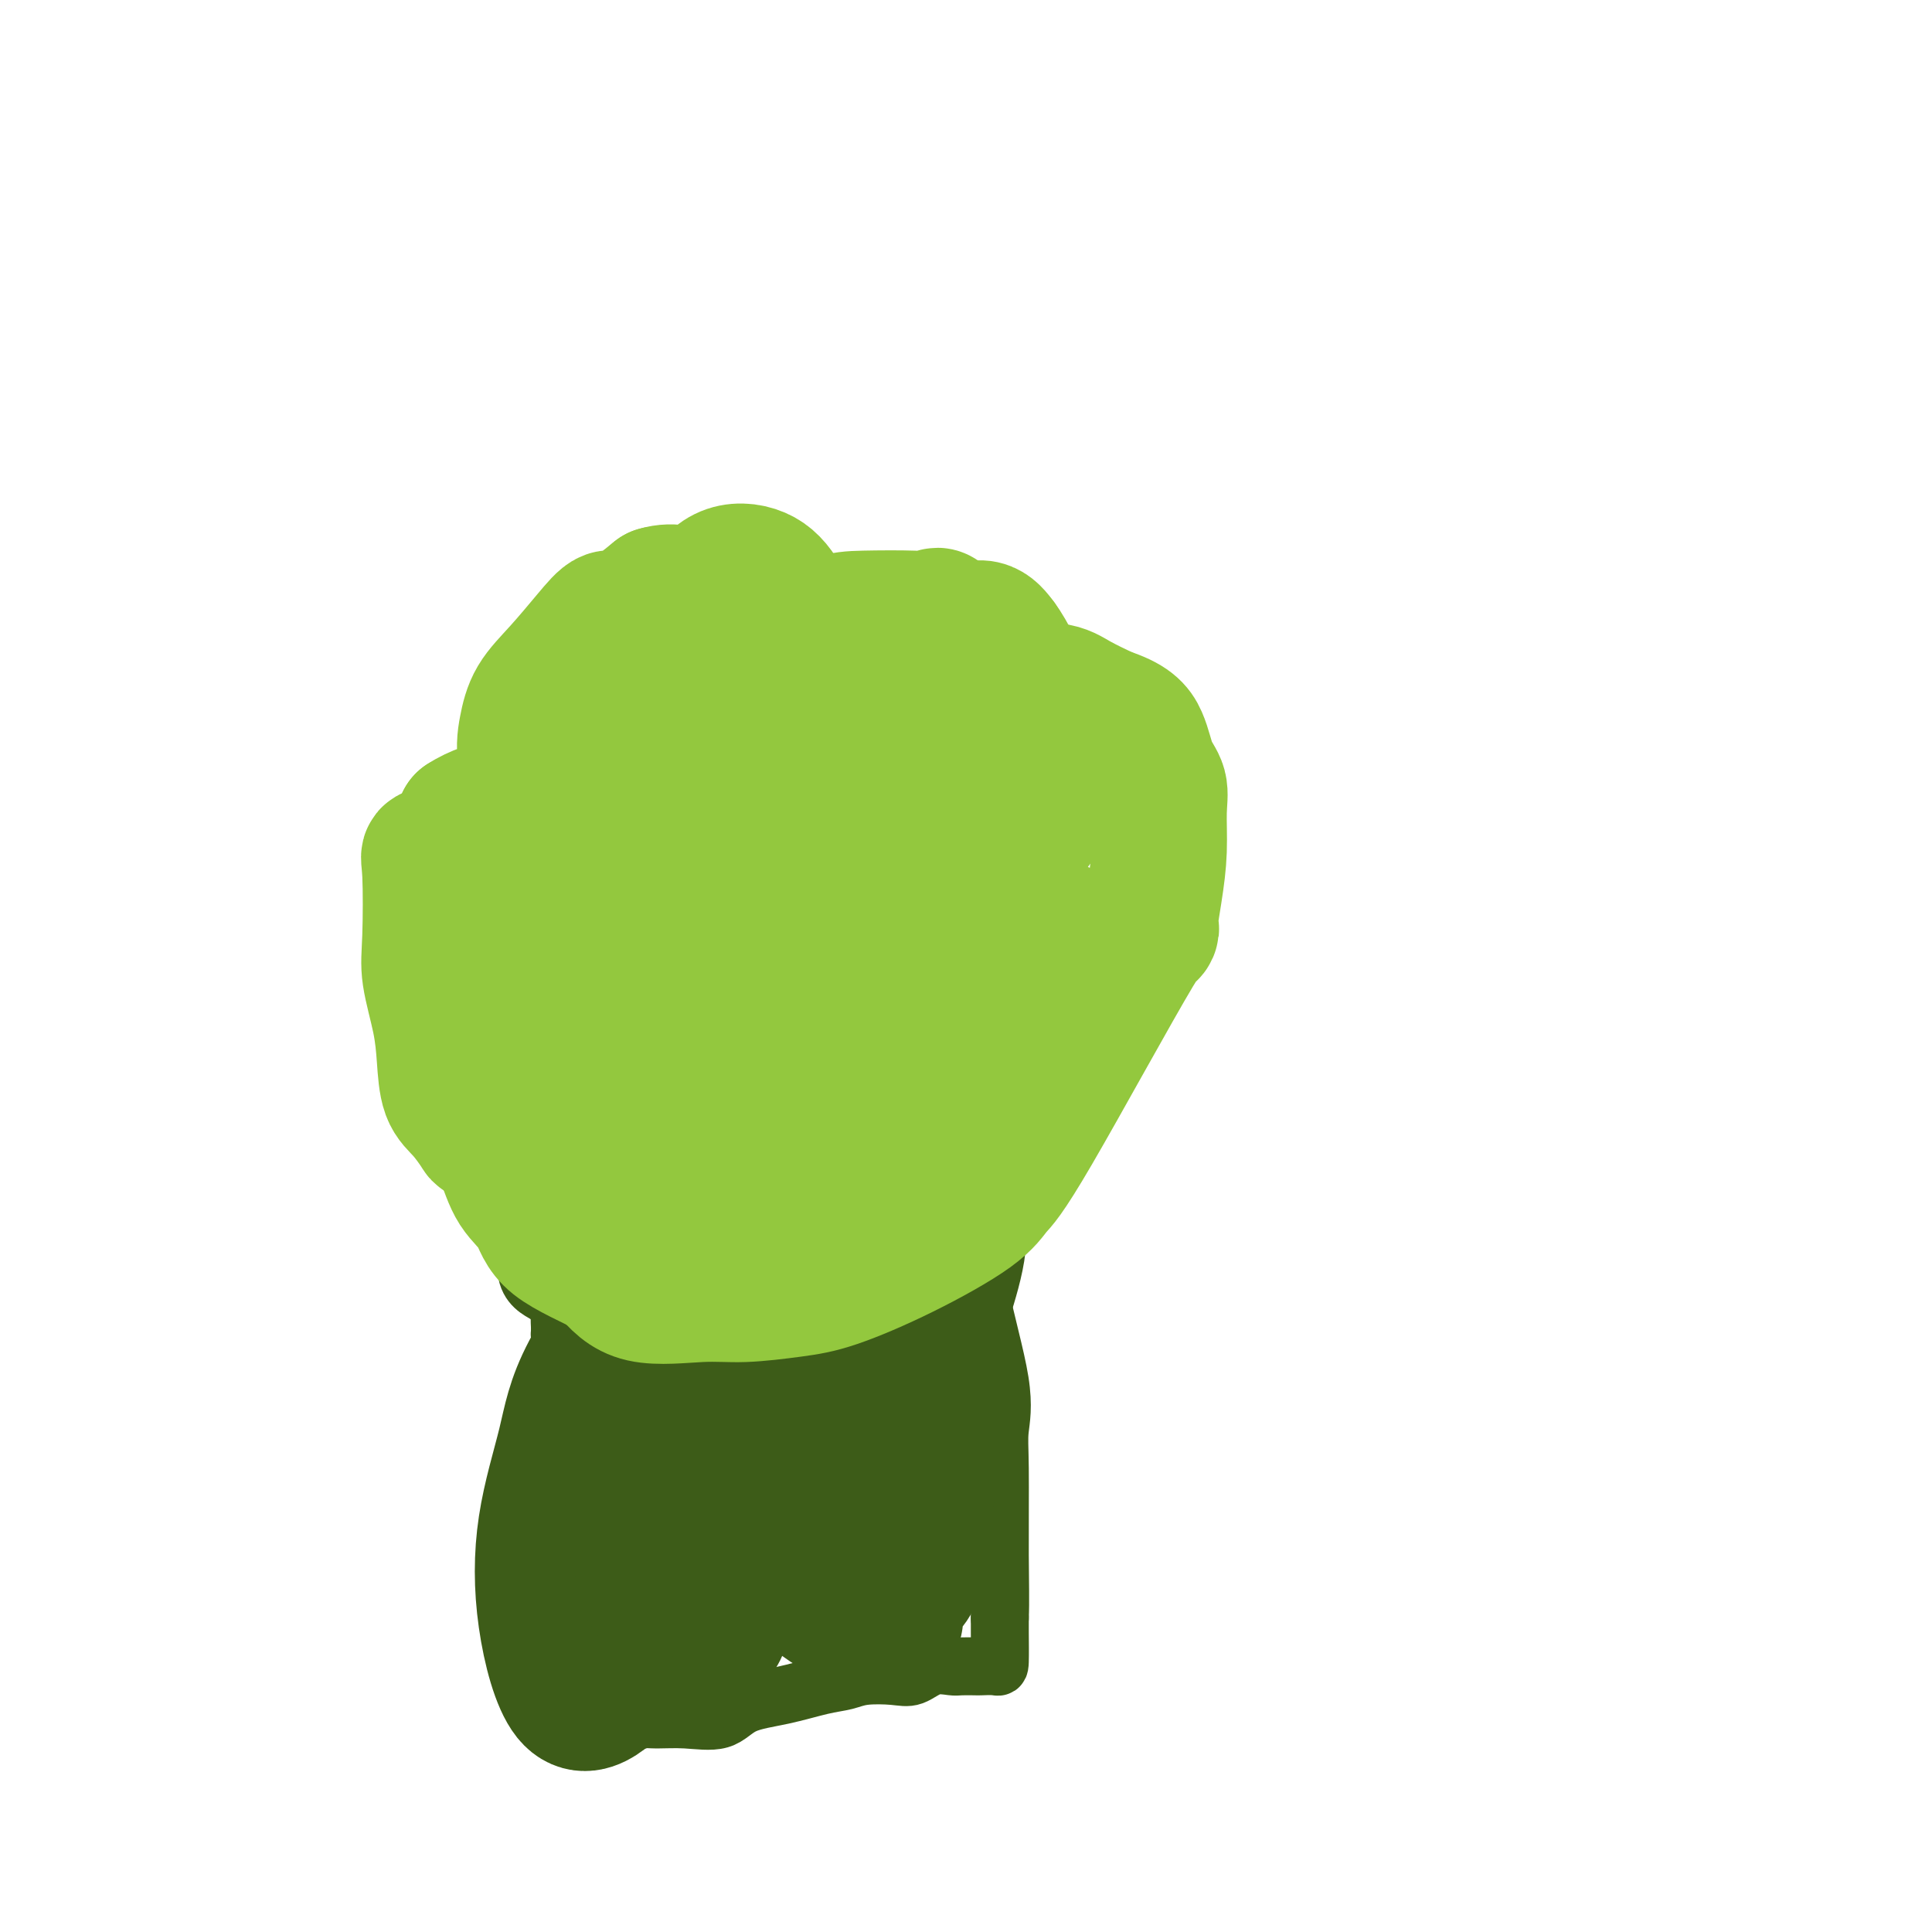 <svg viewBox='0 0 400 400' version='1.1' xmlns='http://www.w3.org/2000/svg' xmlns:xlink='http://www.w3.org/1999/xlink'><g fill='none' stroke='#3D5C18' stroke-width='12' stroke-linecap='round' stroke-linejoin='round'><path d='M118,263c0.236,-0.208 0.472,-0.415 0,1c-0.472,1.415 -1.651,4.453 -2,7c-0.349,2.547 0.131,4.603 0,7c-0.131,2.397 -0.872,5.135 -1,8c-0.128,2.865 0.358,5.857 0,8c-0.358,2.143 -1.560,3.437 -2,5c-0.440,1.563 -0.117,3.394 0,7c0.117,3.606 0.029,8.987 0,13c-0.029,4.013 0.002,6.660 0,9c-0.002,2.340 -0.038,4.375 0,7c0.038,2.625 0.152,5.840 0,8c-0.152,2.160 -0.568,3.265 -1,4c-0.432,0.735 -0.881,1.101 -1,2c-0.119,0.899 0.093,2.332 1,3c0.907,0.668 2.508,0.571 4,1c1.492,0.429 2.874,1.383 4,2c1.126,0.617 1.995,0.897 3,1c1.005,0.103 2.144,0.029 3,0c0.856,-0.029 1.428,-0.015 2,0'/><path d='M128,356c3.497,0.616 4.238,0.155 5,0c0.762,-0.155 1.544,-0.005 3,0c1.456,0.005 3.585,-0.135 6,0c2.415,0.135 5.115,0.545 7,0c1.885,-0.545 2.956,-2.045 5,-3c2.044,-0.955 5.061,-1.367 8,-2c2.939,-0.633 5.801,-1.488 8,-2c2.199,-0.512 3.735,-0.681 5,-1c1.265,-0.319 2.258,-0.789 4,-1c1.742,-0.211 4.233,-0.162 6,0c1.767,0.162 2.810,0.436 4,0c1.190,-0.436 2.526,-1.581 4,-2c1.474,-0.419 3.085,-0.113 4,0c0.915,0.113 1.135,0.032 2,0c0.865,-0.032 2.375,-0.014 3,0c0.625,0.014 0.364,0.026 1,0c0.636,-0.026 2.171,-0.089 3,0c0.829,0.089 0.954,0.332 1,-1c0.046,-1.332 0.013,-4.238 0,-6c-0.013,-1.762 -0.007,-2.381 0,-3'/><path d='M207,335c0.150,-3.504 0.025,-7.264 0,-13c-0.025,-5.736 0.048,-13.447 0,-18c-0.048,-4.553 -0.219,-5.947 0,-8c0.219,-2.053 0.829,-4.763 0,-10c-0.829,-5.237 -3.096,-12.999 -4,-18c-0.904,-5.001 -0.445,-7.241 -1,-9c-0.555,-1.759 -2.123,-3.037 -3,-5c-0.877,-1.963 -1.062,-4.612 -2,-7c-0.938,-2.388 -2.630,-4.514 -4,-5c-1.370,-0.486 -2.418,0.667 -4,0c-1.582,-0.667 -3.697,-3.155 -6,-4c-2.303,-0.845 -4.793,-0.047 -7,0c-2.207,0.047 -4.131,-0.658 -7,-1c-2.869,-0.342 -6.683,-0.319 -11,0c-4.317,0.319 -9.137,0.936 -13,2c-3.863,1.064 -6.767,2.574 -8,3c-1.233,0.426 -0.793,-0.231 -3,0c-2.207,0.231 -7.059,1.352 -11,3c-3.941,1.648 -6.970,3.824 -10,6'/><path d='M113,251c-2.668,3.369 -4.336,8.793 -4,12c0.336,3.207 2.678,4.197 4,5c1.322,0.803 1.626,1.417 2,2c0.374,0.583 0.818,1.133 1,2c0.182,0.867 0.101,2.049 0,3c-0.101,0.951 -0.223,1.670 0,2c0.223,0.330 0.792,0.271 1,1c0.208,0.729 0.056,2.247 0,3c-0.056,0.753 -0.015,0.741 0,1c0.015,0.259 0.004,0.788 0,1c-0.004,0.212 -0.002,0.106 0,0'/></g>
<g fill='none' stroke='#3D5C18' stroke-width='28' stroke-linecap='round' stroke-linejoin='round'><path d='M140,276c-1.269,-0.820 -2.537,-1.639 -4,-3c-1.463,-1.361 -3.120,-3.263 -4,-4c-0.880,-0.737 -0.981,-0.309 -1,0c-0.019,0.309 0.045,0.497 0,1c-0.045,0.503 -0.198,1.319 0,4c0.198,2.681 0.747,7.228 1,9c0.253,1.772 0.212,0.770 1,4c0.788,3.230 2.407,10.692 3,15c0.593,4.308 0.161,5.462 0,8c-0.161,2.538 -0.049,6.461 0,9c0.049,2.539 0.036,3.693 0,5c-0.036,1.307 -0.097,2.767 0,4c0.097,1.233 0.350,2.240 0,3c-0.350,0.760 -1.303,1.273 -2,2c-0.697,0.727 -1.140,1.667 -2,2c-0.860,0.333 -2.139,0.059 -3,0c-0.861,-0.059 -1.303,0.098 -2,-1c-0.697,-1.098 -1.649,-3.449 -2,-7c-0.351,-3.551 -0.100,-8.300 0,-12c0.100,-3.700 0.050,-6.350 0,-9'/><path d='M125,306c0.035,-5.336 0.121,-8.176 0,-11c-0.121,-2.824 -0.451,-5.633 0,-9c0.451,-3.367 1.682,-7.294 3,-12c1.318,-4.706 2.723,-10.191 4,-15c1.277,-4.809 2.427,-8.940 4,-12c1.573,-3.060 3.568,-5.048 4,-6c0.432,-0.952 -0.701,-0.867 0,0c0.701,0.867 3.235,2.518 4,4c0.765,1.482 -0.239,2.797 1,4c1.239,1.203 4.722,2.296 7,4c2.278,1.704 3.352,4.020 6,5c2.648,0.980 6.870,0.624 10,1c3.130,0.376 5.167,1.482 7,2c1.833,0.518 3.462,0.447 5,0c1.538,-0.447 2.983,-1.269 5,-2c2.017,-0.731 4.604,-1.370 6,-2c1.396,-0.630 1.601,-1.251 2,-2c0.399,-0.749 0.992,-1.625 2,-2c1.008,-0.375 2.431,-0.250 3,0c0.569,0.250 0.285,0.625 0,1'/><path d='M198,254c1.881,3.155 -2.415,14.541 -4,20c-1.585,5.459 -0.458,4.989 0,6c0.458,1.011 0.246,3.501 0,7c-0.246,3.499 -0.528,8.007 -1,13c-0.472,4.993 -1.136,10.473 -2,14c-0.864,3.527 -1.930,5.102 -2,7c-0.070,1.898 0.856,4.120 0,6c-0.856,1.880 -3.495,3.419 -4,5c-0.505,1.581 1.124,3.204 0,4c-1.124,0.796 -5.001,0.763 -9,-1c-3.999,-1.763 -8.119,-5.258 -12,-8c-3.881,-2.742 -7.523,-4.732 -10,-6c-2.477,-1.268 -3.788,-1.814 -5,-2c-1.212,-0.186 -2.326,-0.012 -3,-1c-0.674,-0.988 -0.907,-3.140 -1,-6c-0.093,-2.860 -0.047,-6.430 0,-10'/><path d='M145,302c-0.046,-4.417 0.339,-7.460 1,-10c0.661,-2.540 1.598,-4.578 3,-6c1.402,-1.422 3.267,-2.229 4,-3c0.733,-0.771 0.332,-1.507 1,0c0.668,1.507 2.403,5.258 3,11c0.597,5.742 0.055,13.475 0,17c-0.055,3.525 0.377,2.843 -1,7c-1.377,4.157 -4.561,13.154 -6,17c-1.439,3.846 -1.131,2.543 -2,4c-0.869,1.457 -2.914,5.676 -4,6c-1.086,0.324 -1.212,-3.245 -2,-8c-0.788,-4.755 -2.239,-10.696 -2,-19c0.239,-8.304 2.166,-18.972 4,-28c1.834,-9.028 3.574,-16.416 5,-20c1.426,-3.584 2.537,-3.364 4,-4c1.463,-0.636 3.279,-2.129 5,-1c1.721,1.129 3.348,4.881 4,7c0.652,2.119 0.329,2.605 0,7c-0.329,4.395 -0.665,12.697 -1,21'/><path d='M161,300c-5.243,12.202 -17.849,28.705 -25,38c-7.151,9.295 -8.845,11.380 -11,13c-2.155,1.620 -4.770,2.775 -7,0c-2.230,-2.775 -4.074,-9.480 -5,-16c-0.926,-6.520 -0.933,-12.855 0,-19c0.933,-6.145 2.806,-12.102 4,-17c1.194,-4.898 1.709,-8.738 5,-15c3.291,-6.262 9.359,-14.945 14,-20c4.641,-5.055 7.856,-6.483 12,-7c4.144,-0.517 9.217,-0.125 12,0c2.783,0.125 3.277,-0.017 4,0c0.723,0.017 1.676,0.193 2,2c0.324,1.807 0.021,5.244 0,7c-0.021,1.756 0.242,1.832 -2,4c-2.242,2.168 -6.988,6.430 -10,9c-3.012,2.570 -4.289,3.449 -5,4c-0.711,0.551 -0.855,0.776 -1,1'/><path d='M148,284c-4.663,2.994 -8.320,3.479 -10,4c-1.680,0.521 -1.383,1.077 -2,0c-0.617,-1.077 -2.148,-3.786 -2,-6c0.148,-2.214 1.973,-3.932 6,-5c4.027,-1.068 10.254,-1.486 14,-1c3.746,0.486 5.011,1.874 6,3c0.989,1.126 1.701,1.988 2,4c0.299,2.012 0.186,5.173 0,8c-0.186,2.827 -0.443,5.319 -1,8c-0.557,2.681 -1.413,5.551 -3,8c-1.587,2.449 -3.906,4.476 -6,7c-2.094,2.524 -3.965,5.544 -7,8c-3.035,2.456 -7.236,4.347 -9,6c-1.764,1.653 -1.093,3.066 -2,0c-0.907,-3.066 -3.392,-10.612 -3,-21c0.392,-10.388 3.662,-23.620 7,-32c3.338,-8.380 6.745,-11.910 10,-14c3.255,-2.090 6.359,-2.740 9,-3c2.641,-0.260 4.821,-0.130 7,0'/><path d='M164,258c3.981,1.679 5.934,7.375 7,11c1.066,3.625 1.245,5.178 2,8c0.755,2.822 2.087,6.914 0,13c-2.087,6.086 -7.595,14.168 -11,18c-3.405,3.832 -4.709,3.415 -6,4c-1.291,0.585 -2.568,2.173 -3,2c-0.432,-0.173 -0.019,-2.109 0,-6c0.019,-3.891 -0.354,-9.739 0,-14c0.354,-4.261 1.437,-6.935 3,-8c1.563,-1.065 3.608,-0.521 5,0c1.392,0.521 2.133,1.018 3,6c0.867,4.982 1.861,14.449 3,20c1.139,5.551 2.422,7.187 0,7c-2.422,-0.187 -8.549,-2.196 -11,-3c-2.451,-0.804 -1.225,-0.402 0,0'/></g>
<g fill='none' stroke='#93C83E' stroke-width='28' stroke-linecap='round' stroke-linejoin='round'><path d='M116,242c-0.144,-0.094 -0.288,-0.188 -1,0c-0.712,0.188 -1.991,0.660 -3,0c-1.009,-0.660 -1.746,-2.450 -3,-3c-1.254,-0.550 -3.024,0.141 -4,0c-0.976,-0.141 -1.158,-1.116 -2,-2c-0.842,-0.884 -2.344,-1.679 -3,-2c-0.656,-0.321 -0.465,-0.167 -1,-1c-0.535,-0.833 -1.797,-2.651 -3,-4c-1.203,-1.349 -2.347,-2.228 -3,-4c-0.653,-1.772 -0.815,-4.435 -1,-7c-0.185,-2.565 -0.391,-5.030 -1,-8c-0.609,-2.970 -1.619,-6.443 -2,-9c-0.381,-2.557 -0.134,-4.197 0,-8c0.134,-3.803 0.155,-9.771 0,-13c-0.155,-3.229 -0.485,-3.721 0,-4c0.485,-0.279 1.784,-0.344 3,-1c1.216,-0.656 2.347,-1.902 3,-3c0.653,-1.098 0.826,-2.049 1,-3'/><path d='M96,170c2.706,-1.785 5.973,-2.749 8,-3c2.027,-0.251 2.816,0.211 4,0c1.184,-0.211 2.764,-1.094 4,0c1.236,1.094 2.130,4.166 3,6c0.870,1.834 1.718,2.430 2,3c0.282,0.570 -0.002,1.113 0,2c0.002,0.887 0.291,2.119 0,2c-0.291,-0.119 -1.161,-1.587 -2,-3c-0.839,-1.413 -1.647,-2.771 -2,-3c-0.353,-0.229 -0.253,0.672 -1,-2c-0.747,-2.672 -2.343,-8.916 -3,-13c-0.657,-4.084 -0.377,-6.007 0,-8c0.377,-1.993 0.849,-4.057 2,-6c1.151,-1.943 2.980,-3.764 5,-6c2.020,-2.236 4.232,-4.888 6,-7c1.768,-2.112 3.091,-3.684 4,-4c0.909,-0.316 1.402,0.624 3,0c1.598,-0.624 4.299,-2.812 7,-5'/><path d='M136,123c3.710,-1.163 5.985,0.431 8,0c2.015,-0.431 3.769,-2.886 6,-4c2.231,-1.114 4.937,-0.889 7,0c2.063,0.889 3.481,2.440 5,5c1.519,2.560 3.138,6.128 4,9c0.862,2.872 0.965,5.046 1,6c0.035,0.954 0.001,0.687 -1,0c-1.001,-0.687 -2.968,-1.793 -4,-3c-1.032,-1.207 -1.127,-2.514 -1,-3c0.127,-0.486 0.477,-0.151 1,0c0.523,0.151 1.218,0.118 2,0c0.782,-0.118 1.652,-0.319 3,-1c1.348,-0.681 3.174,-1.840 5,-3'/><path d='M172,129c2.740,-0.839 4.091,-0.936 7,-1c2.909,-0.064 7.377,-0.094 10,0c2.623,0.094 3.401,0.311 4,0c0.599,-0.311 1.019,-1.150 2,0c0.981,1.150 2.523,4.290 3,7c0.477,2.710 -0.110,4.990 0,6c0.110,1.010 0.917,0.748 0,4c-0.917,3.252 -3.558,10.017 -5,13c-1.442,2.983 -1.686,2.184 -2,2c-0.314,-0.184 -0.697,0.247 -1,0c-0.303,-0.247 -0.524,-1.172 0,-2c0.524,-0.828 1.795,-1.558 3,-3c1.205,-1.442 2.344,-3.597 5,-6c2.656,-2.403 6.831,-5.056 9,-6c2.169,-0.944 2.334,-0.181 4,0c1.666,0.181 4.833,-0.221 7,0c2.167,0.221 3.333,1.063 5,2c1.667,0.937 3.833,1.968 6,3'/><path d='M229,148c4.900,1.592 6.151,3.073 7,5c0.849,1.927 1.297,4.299 2,6c0.703,1.701 1.661,2.732 2,4c0.339,1.268 0.060,2.772 0,5c-0.060,2.228 0.098,5.181 0,8c-0.098,2.819 -0.452,5.506 -1,9c-0.548,3.494 -1.289,7.796 -1,8c0.289,0.204 1.610,-3.690 -3,4c-4.610,7.690 -15.151,26.964 -21,37c-5.849,10.036 -7.007,10.836 -8,12c-0.993,1.164 -1.821,2.694 -5,5c-3.179,2.306 -8.710,5.387 -14,8c-5.290,2.613 -10.339,4.756 -14,6c-3.661,1.244 -5.934,1.587 -9,2c-3.066,0.413 -6.925,0.894 -10,1c-3.075,0.106 -5.366,-0.164 -9,0c-3.634,0.164 -8.610,0.761 -12,0c-3.390,-0.761 -5.195,-2.881 -7,-5'/><path d='M126,263c-3.387,-1.827 -8.356,-3.895 -11,-6c-2.644,-2.105 -2.965,-4.249 -4,-6c-1.035,-1.751 -2.784,-3.111 -4,-5c-1.216,-1.889 -1.899,-4.309 -3,-7c-1.101,-2.691 -2.619,-5.653 -4,-9c-1.381,-3.347 -2.626,-7.080 -3,-12c-0.374,-4.920 0.123,-11.026 0,-16c-0.123,-4.974 -0.867,-8.814 0,-14c0.867,-5.186 3.344,-11.717 8,-16c4.656,-4.283 11.490,-6.320 15,-7c3.510,-0.680 3.697,-0.005 4,0c0.303,0.005 0.723,-0.661 2,0c1.277,0.661 3.412,2.647 5,4c1.588,1.353 2.630,2.072 3,4c0.370,1.928 0.068,5.063 0,7c-0.068,1.937 0.097,2.675 0,5c-0.097,2.325 -0.456,6.236 -1,9c-0.544,2.764 -1.272,4.382 -2,6'/><path d='M131,200c-1.130,6.109 -2.456,7.881 -3,9c-0.544,1.119 -0.306,1.587 -1,2c-0.694,0.413 -2.320,0.773 -3,1c-0.680,0.227 -0.415,0.320 -1,0c-0.585,-0.320 -2.020,-1.055 -3,-3c-0.980,-1.945 -1.505,-5.101 -2,-8c-0.495,-2.899 -0.960,-5.539 -1,-9c-0.040,-3.461 0.343,-7.741 0,-14c-0.343,-6.259 -1.414,-14.495 0,-22c1.414,-7.505 5.314,-14.277 10,-19c4.686,-4.723 10.159,-7.395 13,-9c2.841,-1.605 3.052,-2.143 5,0c1.948,2.143 5.634,6.967 8,11c2.366,4.033 3.413,7.274 4,10c0.587,2.726 0.714,4.937 1,9c0.286,4.063 0.731,9.979 0,14c-0.731,4.021 -2.637,6.149 -5,10c-2.363,3.851 -5.181,9.426 -8,15'/><path d='M145,197c-2.973,4.835 -3.904,4.422 -5,5c-1.096,0.578 -2.356,2.146 -4,0c-1.644,-2.146 -3.673,-8.006 -3,-14c0.673,-5.994 4.049,-12.123 7,-16c2.951,-3.877 5.476,-5.501 8,-6c2.524,-0.499 5.048,0.127 9,2c3.952,1.873 9.332,4.994 14,8c4.668,3.006 8.624,5.895 11,9c2.376,3.105 3.174,6.424 5,8c1.826,1.576 4.682,1.410 2,5c-2.682,3.590 -10.901,10.935 -15,14c-4.099,3.065 -4.076,1.849 -5,1c-0.924,-0.849 -2.794,-1.332 -4,-2c-1.206,-0.668 -1.749,-1.522 0,-10c1.749,-8.478 5.788,-24.582 7,-32c1.212,-7.418 -0.405,-6.151 4,-12c4.405,-5.849 14.830,-18.814 21,-24c6.170,-5.186 8.085,-2.593 10,0'/><path d='M207,133c3.730,4.943 8.056,17.299 10,24c1.944,6.701 1.506,7.745 0,10c-1.506,2.255 -4.080,5.722 -7,9c-2.920,3.278 -6.186,6.369 -8,9c-1.814,2.631 -2.175,4.803 -4,9c-1.825,4.197 -5.116,10.419 -9,17c-3.884,6.581 -8.363,13.521 -12,19c-3.637,5.479 -6.432,9.495 -11,15c-4.568,5.505 -10.910,12.498 -13,8c-2.090,-4.498 0.070,-20.487 3,-31c2.930,-10.513 6.629,-15.551 10,-21c3.371,-5.449 6.412,-11.310 10,-15c3.588,-3.690 7.722,-5.210 11,-4c3.278,1.210 5.699,5.150 7,7c1.301,1.850 1.483,1.609 0,7c-1.483,5.391 -4.630,16.413 -8,22c-3.370,5.587 -6.963,5.739 -11,8c-4.037,2.261 -8.519,6.630 -13,11'/><path d='M162,237c-5.306,4.178 -6.572,5.123 -9,6c-2.428,0.877 -6.017,1.685 -9,2c-2.983,0.315 -5.361,0.137 -8,0c-2.639,-0.137 -5.538,-0.235 -8,-3c-2.462,-2.765 -4.488,-8.199 -6,-15c-1.512,-6.801 -2.510,-14.970 -4,-23c-1.490,-8.030 -3.472,-15.921 3,-26c6.472,-10.079 21.399,-22.348 28,-25c6.601,-2.652 4.877,4.311 5,9c0.123,4.689 2.094,7.104 3,12c0.906,4.896 0.749,12.273 0,18c-0.749,5.727 -2.090,9.805 -4,13c-1.910,3.195 -4.390,5.507 -7,9c-2.610,3.493 -5.348,8.165 -10,11c-4.652,2.835 -11.216,3.832 -14,4c-2.784,0.168 -1.788,-0.493 -3,-2c-1.212,-1.507 -4.632,-3.859 -6,-11c-1.368,-7.141 -0.684,-19.070 0,-31'/><path d='M113,185c3.934,-14.013 13.769,-33.547 19,-41c5.231,-7.453 5.858,-2.825 9,1c3.142,3.825 8.800,6.847 12,9c3.200,2.153 3.943,3.436 8,6c4.057,2.564 11.428,6.410 15,10c3.572,3.590 3.345,6.924 4,10c0.655,3.076 2.191,5.894 3,10c0.809,4.106 0.892,9.501 0,14c-0.892,4.499 -2.760,8.104 -8,16c-5.240,7.896 -13.854,20.084 -18,22c-4.146,1.916 -3.825,-6.440 -3,-13c0.825,-6.560 2.154,-11.323 4,-15c1.846,-3.677 4.210,-6.267 6,-9c1.790,-2.733 3.006,-5.609 7,-8c3.994,-2.391 10.768,-4.298 16,-5c5.232,-0.702 8.924,-0.201 12,0c3.076,0.201 5.538,0.100 8,0'/><path d='M207,192c4.661,0.025 6.314,0.086 8,0c1.686,-0.086 3.404,-0.319 4,0c0.596,0.319 0.070,1.189 0,2c-0.070,0.811 0.315,1.563 0,2c-0.315,0.437 -1.329,0.558 -4,2c-2.671,1.442 -7.001,4.205 -12,8c-4.999,3.795 -10.669,8.622 -14,12c-3.331,3.378 -4.322,5.306 -7,8c-2.678,2.694 -7.043,6.155 -9,7c-1.957,0.845 -1.504,-0.925 -1,-3c0.504,-2.075 1.061,-4.456 2,-7c0.939,-2.544 2.259,-5.253 7,-11c4.741,-5.747 12.903,-14.533 17,-18c4.097,-3.467 4.128,-1.617 4,0c-0.128,1.617 -0.416,3.000 0,6c0.416,3.000 1.535,7.615 0,11c-1.535,3.385 -5.724,5.538 -9,7c-3.276,1.462 -5.638,2.231 -8,3'/><path d='M185,221c-4.915,3.529 -8.703,7.352 -11,9c-2.297,1.648 -3.102,1.121 -3,1c0.102,-0.121 1.112,0.163 2,0c0.888,-0.163 1.653,-0.775 3,-2c1.347,-1.225 3.276,-3.063 5,-4c1.724,-0.937 3.243,-0.973 4,-1c0.757,-0.027 0.753,-0.047 1,0c0.247,0.047 0.744,0.159 1,1c0.256,0.841 0.270,2.411 0,4c-0.270,1.589 -0.824,3.197 -1,4c-0.176,0.803 0.025,0.799 -1,1c-1.025,0.201 -3.275,0.606 -4,0c-0.725,-0.606 0.077,-2.223 0,-5c-0.077,-2.777 -1.031,-6.713 2,-12c3.031,-5.287 10.047,-11.923 14,-15c3.953,-3.077 4.844,-2.593 6,-1c1.156,1.593 2.578,4.297 4,7'/><path d='M207,208c0.858,2.337 1.003,4.679 0,6c-1.003,1.321 -3.156,1.622 -5,2c-1.844,0.378 -3.381,0.832 -5,1c-1.619,0.168 -3.320,0.048 -4,0c-0.680,-0.048 -0.340,-0.024 0,0'/></g>
</svg>